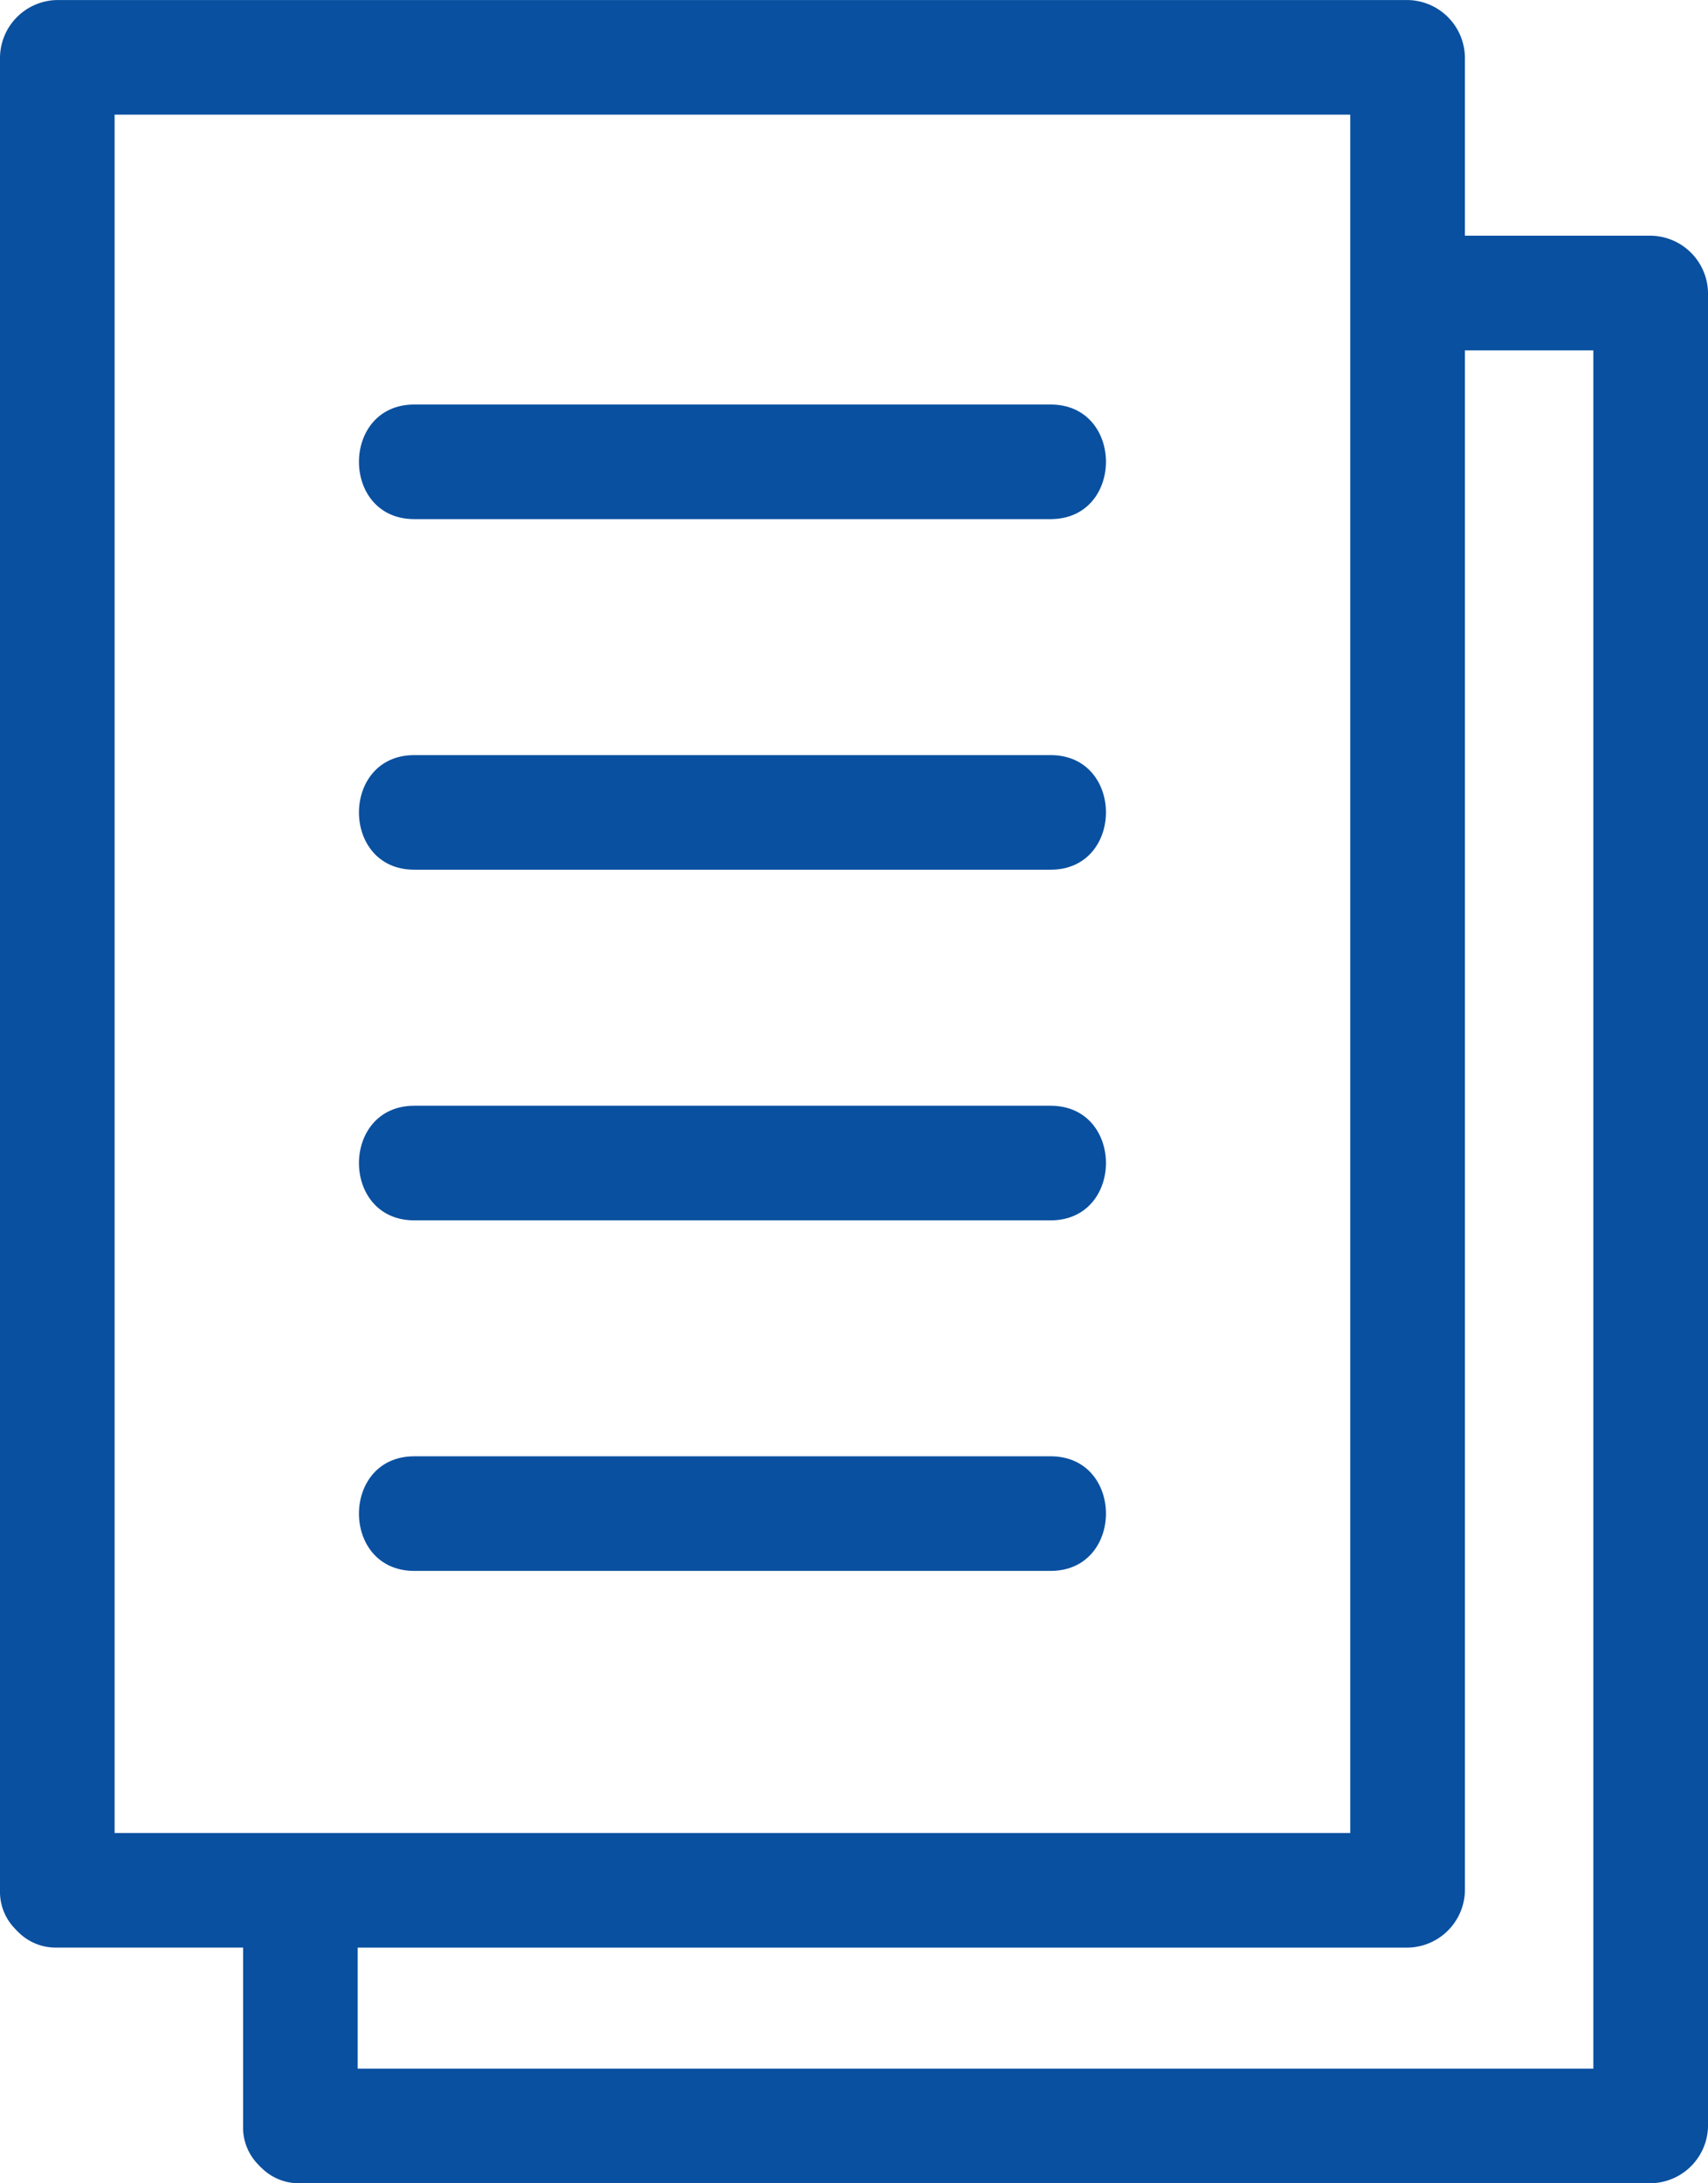 <svg id="グループ_1855" data-name="グループ 1855" xmlns="http://www.w3.org/2000/svg" xmlns:xlink="http://www.w3.org/1999/xlink" width="69.813" height="89.233" viewBox="0 0 69.813 89.233">
  <defs>
    <clipPath id="clip-path">
      <rect id="長方形_1794" data-name="長方形 1794" width="69.813" height="89.233" fill="#0a50a0"/>
    </clipPath>
  </defs>
  <g id="グループ_1854" data-name="グループ 1854" transform="translate(0 0)" clip-path="url(#clip-path)">
    <path id="パス_69889" data-name="パス 69889" d="M.7,78.92l.045.042a2.157,2.157,0,0,0,1.6.636H9.936v7.29a2.155,2.155,0,0,0,.625,1.585,1.081,1.081,0,0,0,.076.079.339.339,0,0,0,.045.042,2.157,2.157,0,0,0,1.6.636h55.19a2.375,2.375,0,0,0,2.342-2.342V11.974a2.375,2.375,0,0,0-2.342-2.342H59.877V2.342A2.377,2.377,0,0,0,57.533,0H2.342A2.376,2.376,0,0,0,0,2.342V77.256a2.159,2.159,0,0,0,.625,1.583c.024.029.05.055.076.082M4.684,4.684H55.19v70.23H4.684V4.684ZM65.126,84.546H14.62V79.6H57.533a2.377,2.377,0,0,0,2.345-2.342V14.319h5.249V84.546Z" transform="translate(0 0.001)" fill="#0a50a0"/>
    <path id="パス_69890" data-name="パス 69890" d="M33.833,17.134H7.824c-3.012,0-3.017,4.684,0,4.684H33.833c3.015,0,3.02-4.684,0-4.684" transform="translate(9.109 28.059)" fill="#0a50a0"/>
    <path id="パス_69891" data-name="パス 69891" d="M33.833,22.566H7.824c-3.012,0-3.017,4.684,0,4.684H33.833c3.015,0,3.02-4.684,0-4.684" transform="translate(9.109 36.954)" fill="#0a50a0"/>
    <path id="パス_69892" data-name="パス 69892" d="M33.833,6.268H7.824c-3.012,0-3.017,4.684,0,4.684H33.833c3.015,0,3.02-4.684,0-4.684" transform="translate(9.109 10.265)" fill="#0a50a0"/>
    <path id="パス_69893" data-name="パス 69893" d="M33.833,11.7H7.824c-3.012,0-3.017,4.684,0,4.684H33.833c3.015,0,3.02-4.684,0-4.684" transform="translate(9.109 19.162)" fill="#0a50a0"/>
  </g>
</svg>
